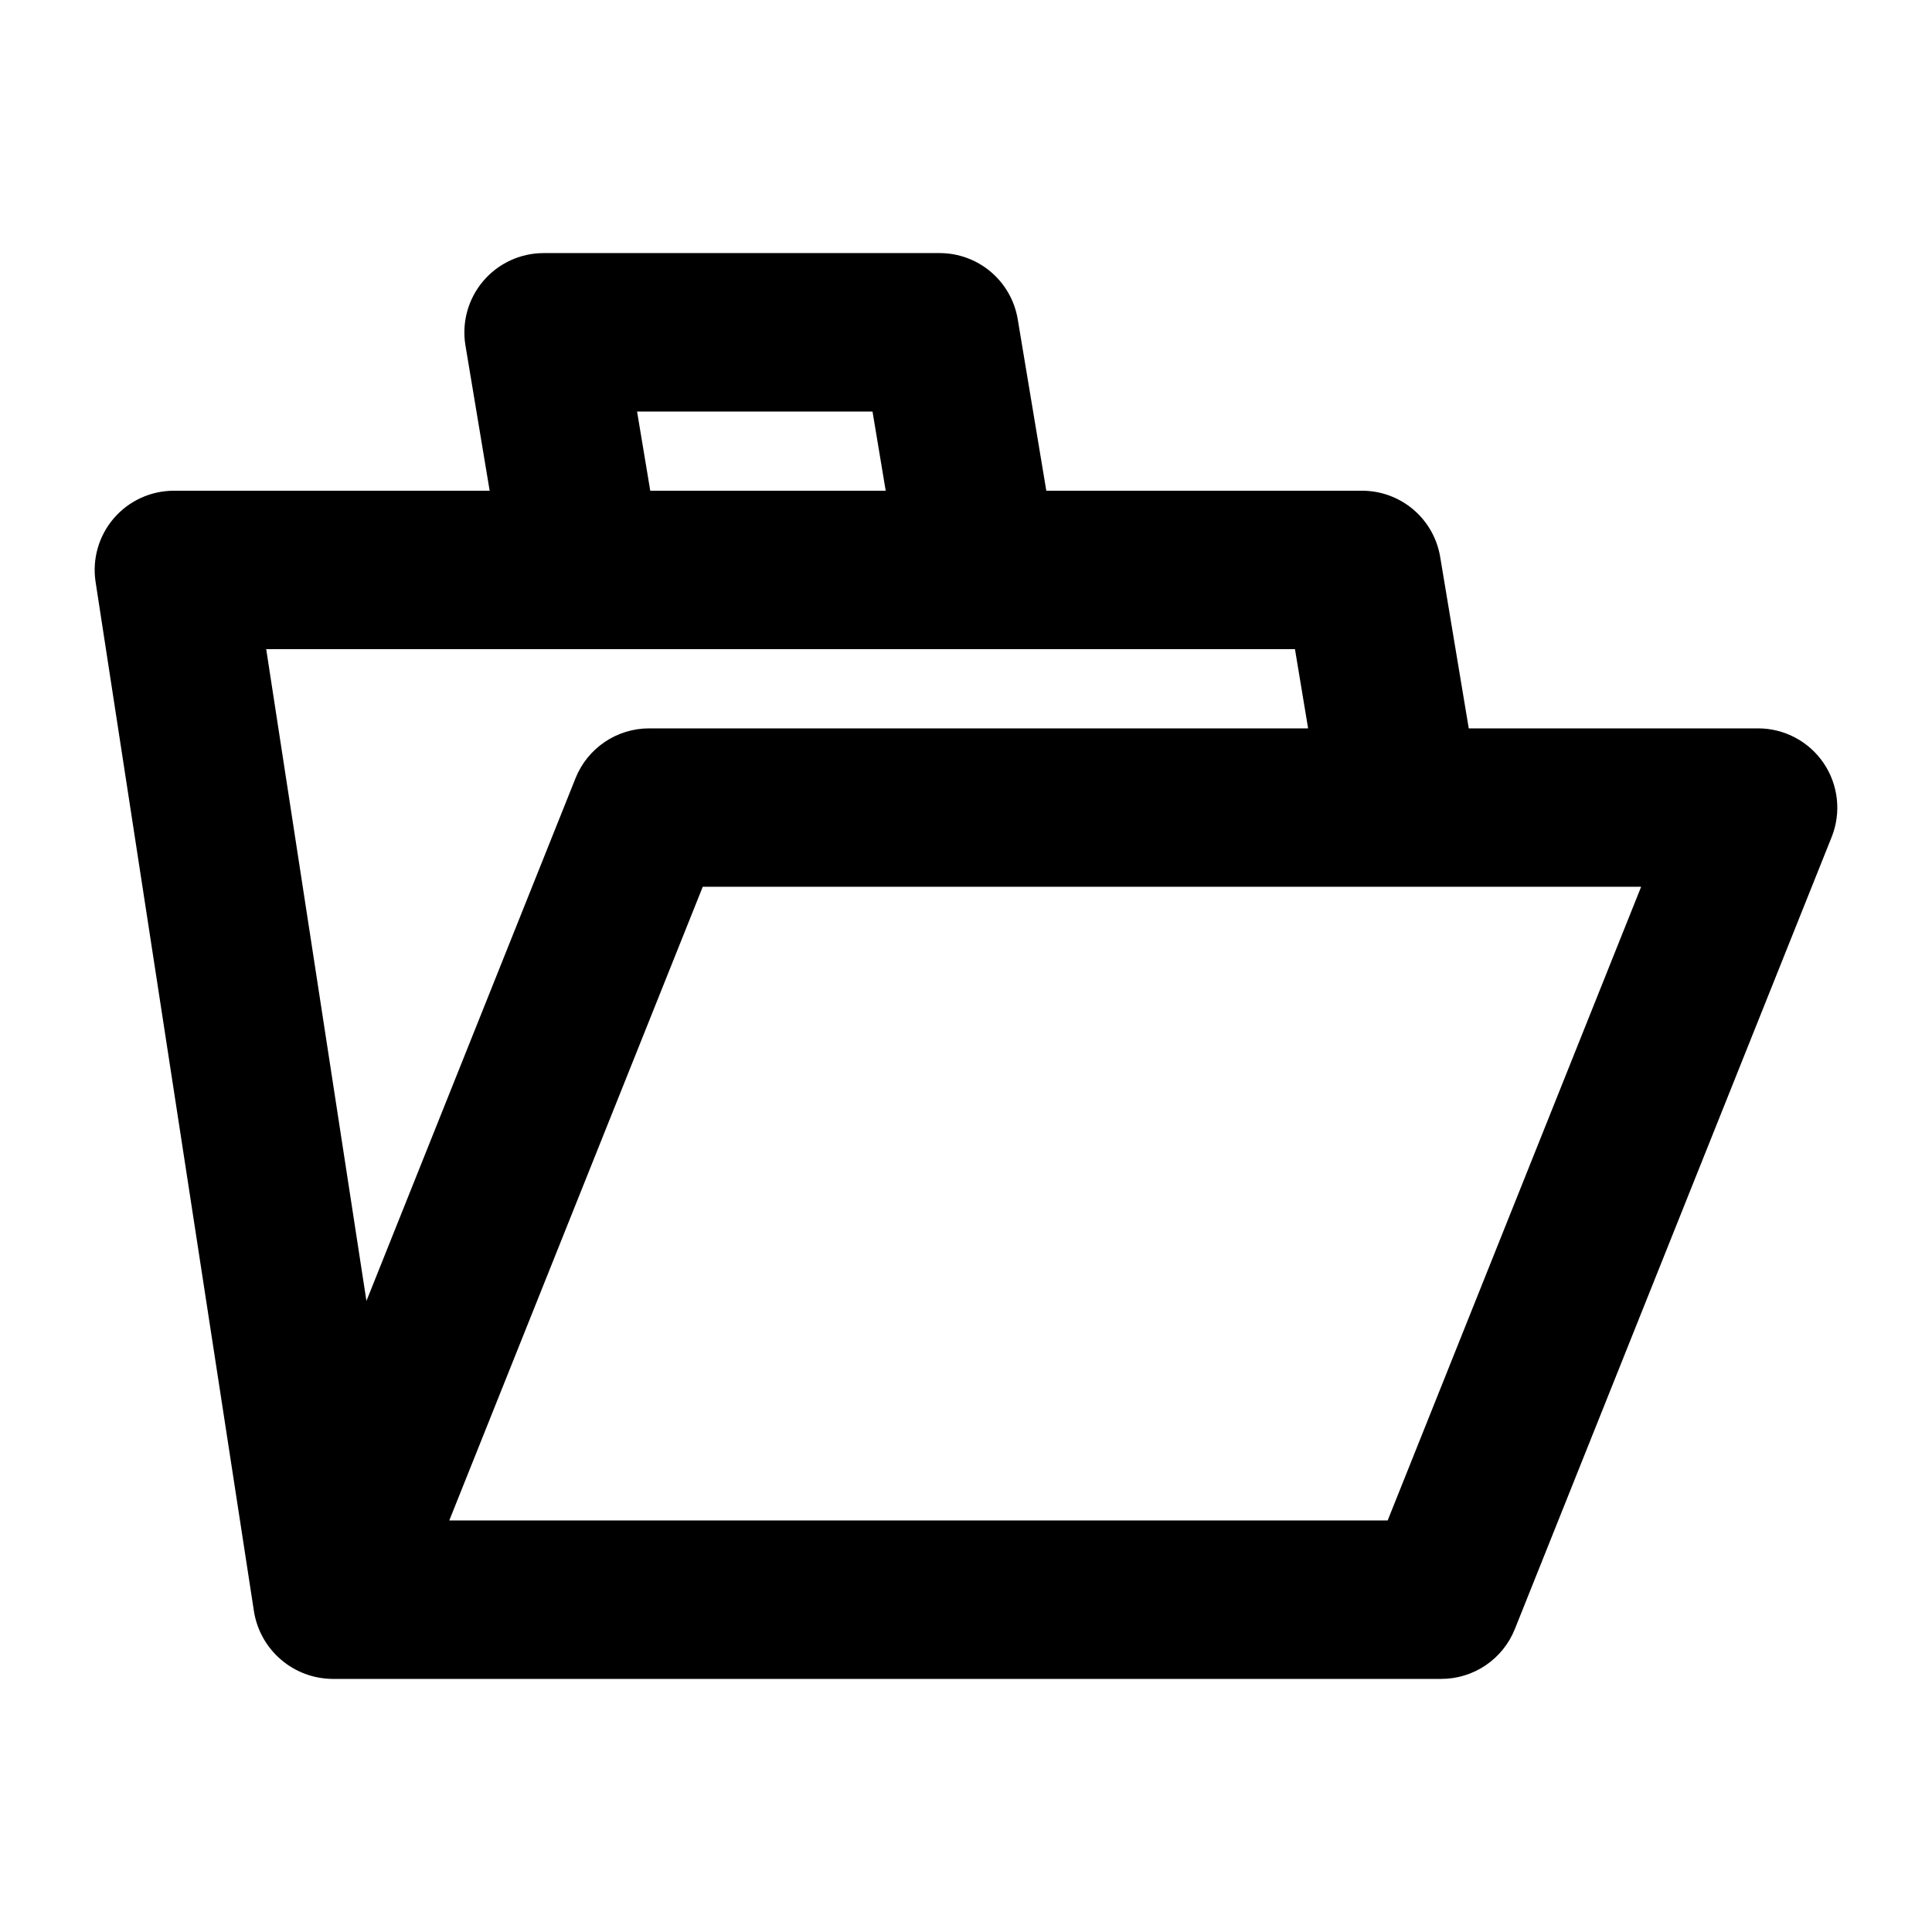 <?xml version="1.0" encoding="UTF-8"?>
<!-- Uploaded to: SVG Repo, www.svgrepo.com, Generator: SVG Repo Mixer Tools -->
<svg fill="#000000" width="800px" height="800px" version="1.1" viewBox="144 144 512 512" xmlns="http://www.w3.org/2000/svg">
 <path d="m627.3 346.26c-3.902-5.773-10.414-9.234-17.383-9.234h-76.68l-7.574-45.438v-0.004c-0.816-4.902-3.344-9.355-7.137-12.566-3.789-3.211-8.598-4.973-13.57-4.969h-83.672l-7.574-45.438v-0.004c-0.812-4.898-3.344-9.352-7.133-12.566-3.793-3.211-8.602-4.973-13.57-4.969h-104.96c-6.168 0.008-12.02 2.727-16.008 7.434-3.984 4.707-5.703 10.93-4.695 17.012l6.422 38.531h-83.688c-6.125 0-11.941 2.676-15.93 7.32-3.988 4.648-5.746 10.809-4.816 16.859l41.984 272.9c0.812 4.93 3.332 9.418 7.125 12.672 3.789 3.258 8.605 5.074 13.605 5.129h293.9c4.195 0 8.297-1.254 11.77-3.606 3.477-2.352 6.168-5.691 7.727-9.586l83.969-209.92v0.004c2.578-6.469 1.785-13.789-2.113-19.559zm-314.47-93.203h62.395l3.496 20.992h-62.395zm174.35 62.977 3.484 20.992h-174.64c-4.195 0-8.297 1.258-11.77 3.606-3.477 2.352-6.168 5.691-7.727 9.586l-55.418 138.54-26.562-172.72zm24.562 230.91-248.68-0.004 67.176-167.94 248.68 0.004z"/>
</svg>